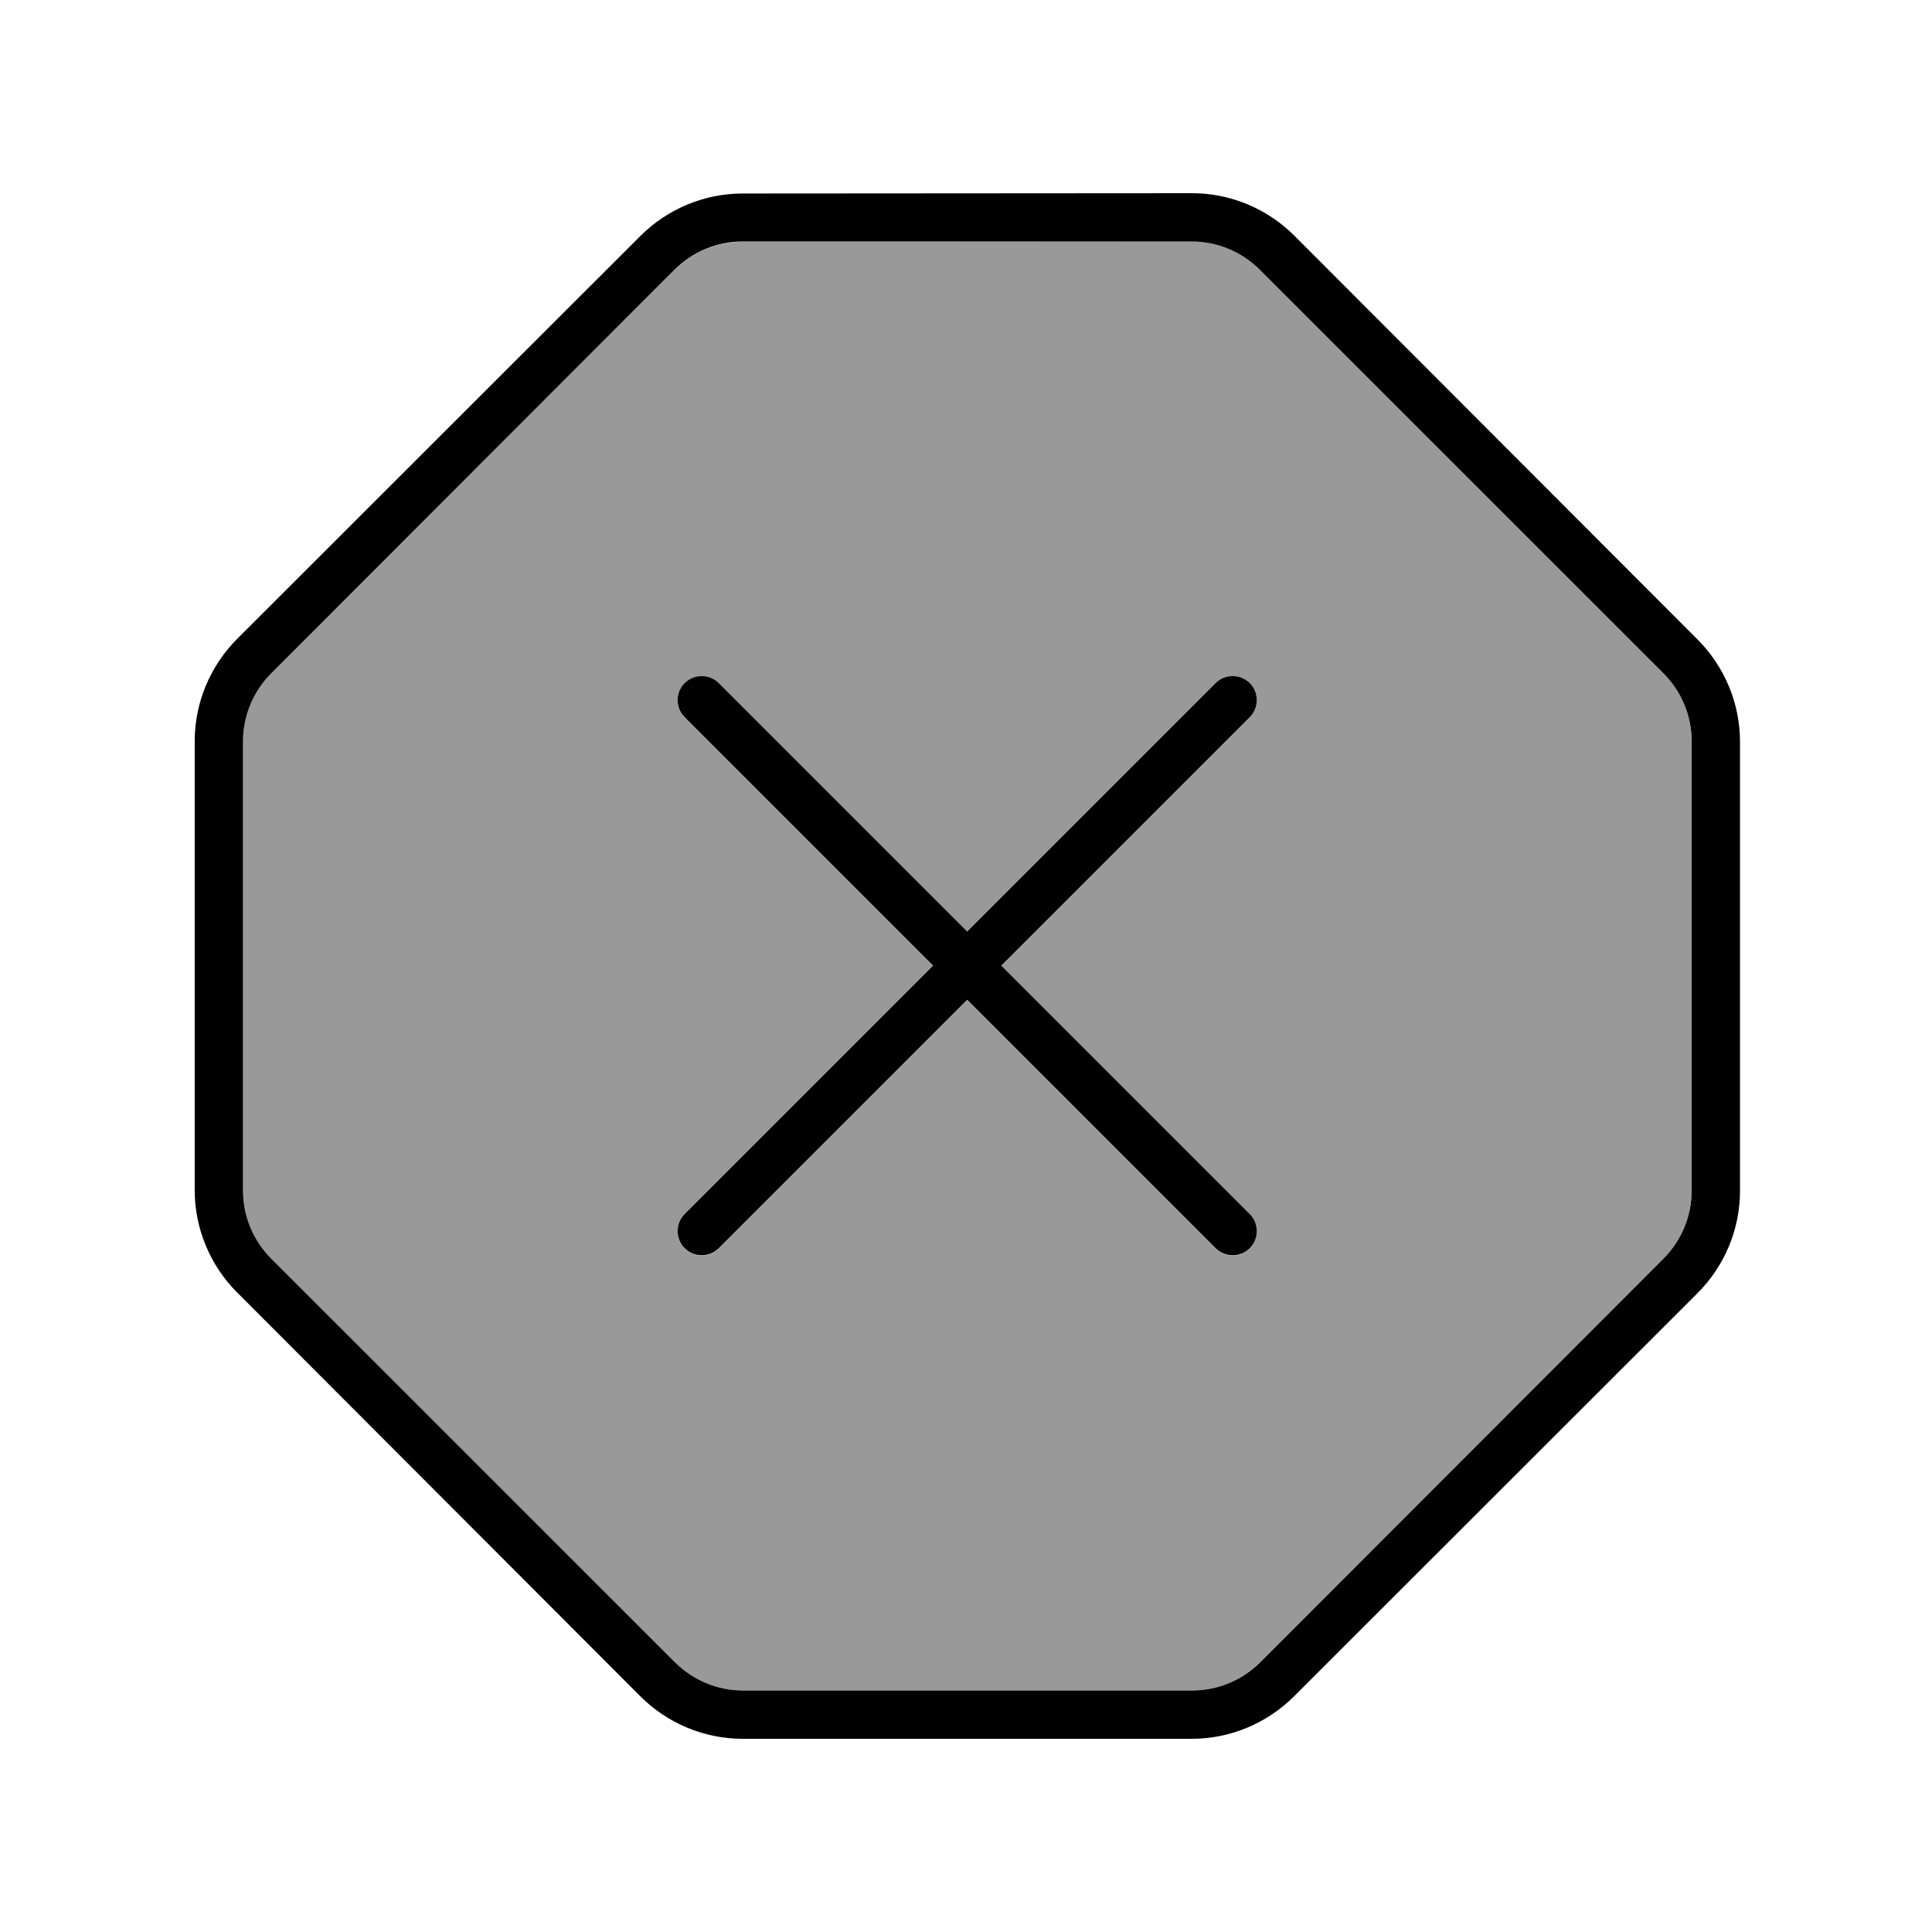 <svg xmlns="http://www.w3.org/2000/svg" viewBox="0 0 640 640"><!--! Font Awesome Pro 7.1.0 by @fontawesome - https://fontawesome.com License - https://fontawesome.com/license (Commercial License) Copyright 2025 Fonticons, Inc. --><path opacity=".4" fill="currentColor" d="M80.5 245.6L80.5 394.4C80.5 402.9 83.9 411 89.9 417L223.4 550.6C229.4 556.6 237.5 560 246 560L394.8 560C403.3 560 411.4 556.6 417.4 550.6L551 417C557 411 560.4 402.9 560.4 394.4L560.4 245.6C560.4 237.1 557 229 551 223L417.5 89.4C411.5 83.4 403.4 80 394.9 80L246 80.1C237.5 80.1 229.4 83.5 223.4 89.5L89.9 223C83.9 229 80.5 237.1 80.5 245.6zM226.8 226.4C229.9 223.3 235 223.3 238.1 226.4L320.4 308.7L402.7 226.4C405.8 223.3 410.9 223.3 414 226.4C417.1 229.5 417.1 234.6 414 237.7L331.7 320L414 402.3C417.1 405.4 417.1 410.5 414 413.6C410.9 416.7 405.8 416.7 402.7 413.6L320.4 331.3L238.1 413.6C235 416.7 229.9 416.7 226.8 413.6C223.7 410.5 223.7 405.4 226.8 402.3L309.1 320L226.8 237.7C223.7 234.6 223.7 229.5 226.8 226.4z"/><path fill="currentColor" d="M223.4 89.4C229.4 83.4 237.5 80 246 80L394.8 80C403.3 80 411.4 83.4 417.4 89.4L551 223C557 229 560.4 237.1 560.4 245.6L560.4 394.4C560.4 402.9 557 411 551 417L417.5 550.6C411.5 556.6 403.4 560 394.9 560L246.1 560C237.6 560 229.5 556.6 223.5 550.6L89.9 417C83.9 411 80.5 402.9 80.5 394.4L80.5 245.6C80.5 237.1 83.9 229 89.9 223L223.4 89.4zM246 64.1C233.3 64.1 221.1 69.2 212.1 78.2L78.6 211.6C69.6 220.6 64.5 232.8 64.5 245.5L64.5 394.3C64.5 407 69.6 419.2 78.6 428.2L212.1 561.9C221.1 570.9 233.3 576 246 576L394.8 576C407.5 576 419.7 570.9 428.7 561.9L562.3 428.4C571.3 419.4 576.4 407.2 576.4 394.5L576.4 245.7C576.4 233 571.3 220.8 562.3 211.8L428.8 78.1C419.8 69.1 407.6 64 394.9 64L246 64.1zM226.8 226.3C223.7 229.4 223.7 234.5 226.8 237.6L309.1 319.9L226.8 402.2C223.7 405.3 223.7 410.4 226.8 413.5C229.9 416.6 235 416.6 238.1 413.5L320.4 331.2L402.7 413.5C405.8 416.6 410.9 416.6 414 413.5C417.1 410.4 417.1 405.3 414 402.2L331.7 319.9L414 237.6C417.1 234.5 417.1 229.4 414 226.3C410.9 223.2 405.8 223.2 402.7 226.3L320.4 308.6L238.1 226.3C235 223.2 229.9 223.2 226.8 226.3z"/></svg>